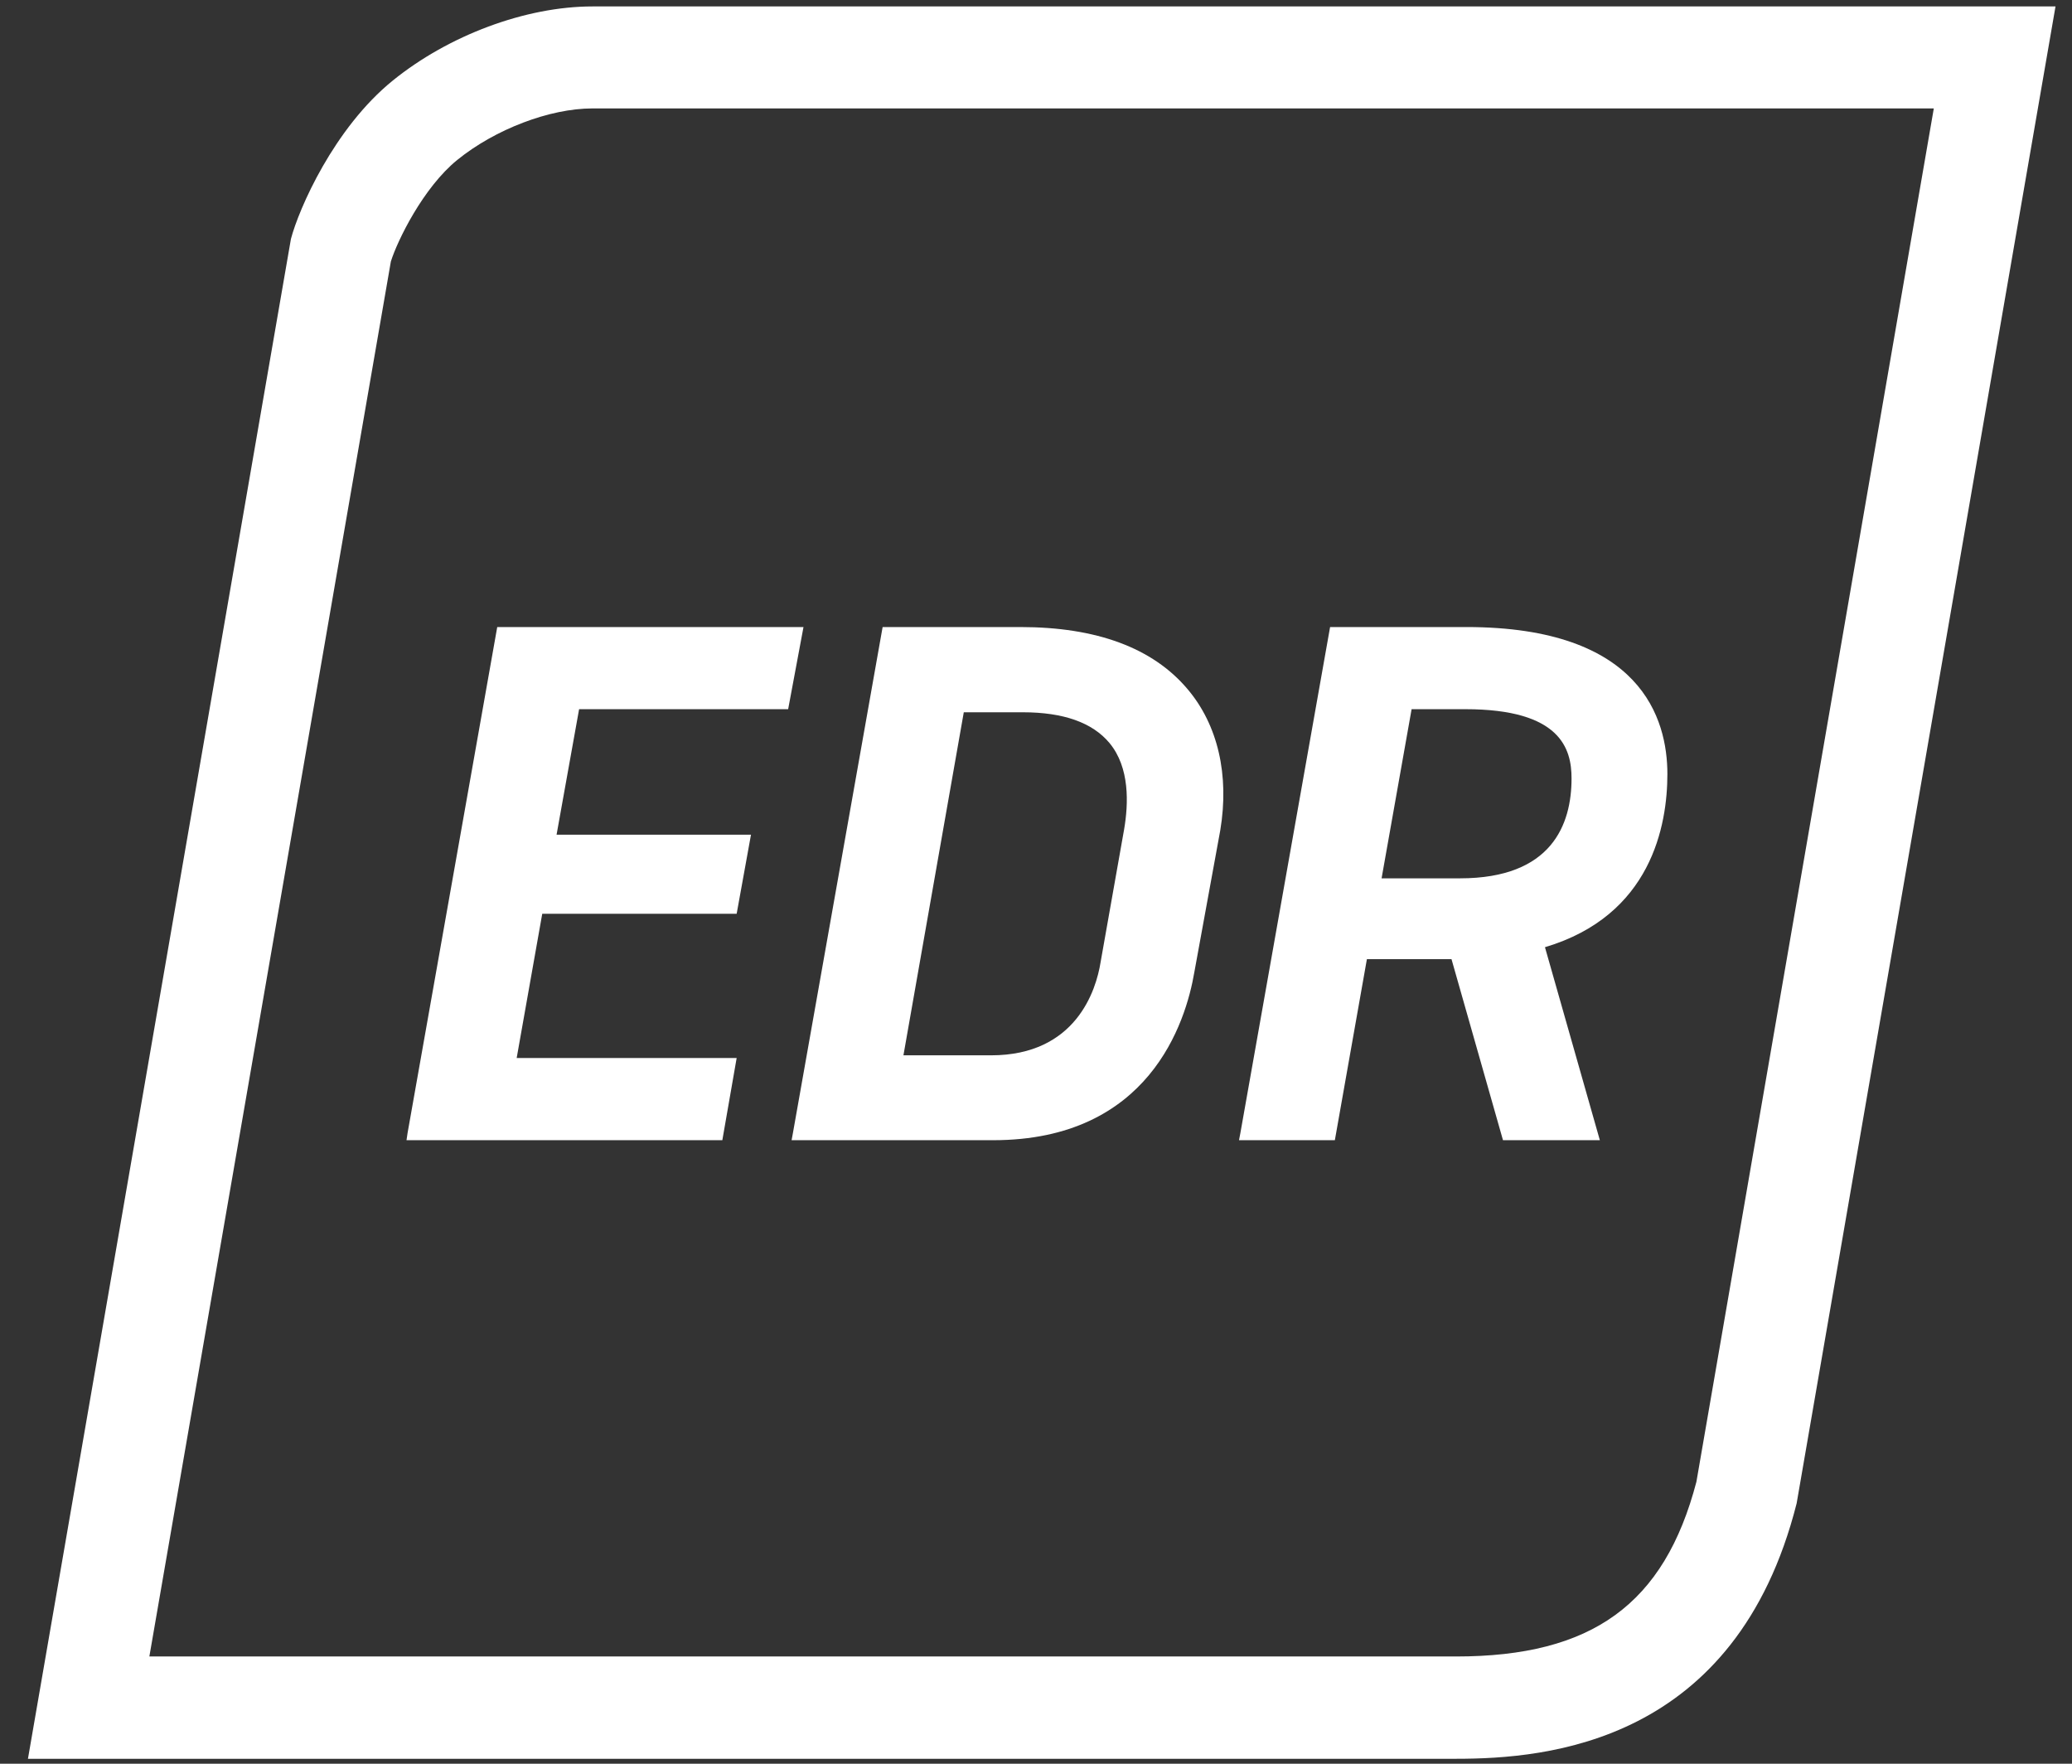 <?xml version="1.0" encoding="UTF-8"?>
<svg xmlns="http://www.w3.org/2000/svg" width="47" height="40" viewBox="0 0 47 40" fill="none">
  <rect x="0" y="0" width="47" height="40" fill="#333333" stroke="none"/>
  <path d="M43.864 2.466L38.48 33.608C37.752 36.384 36.112 37.568 33.026 37.568H3.388L8.866 5.931C9.013 5.459 9.6 4.253 10.374 3.626C11.233 2.93 12.471 2.459 13.438 2.459H43.864V2.466ZM46.626 0.146H13.438C11.921 0.146 10.173 0.804 8.912 1.825C7.574 2.907 6.777 4.74 6.599 5.42L0.634 39.888H33.033C35.091 39.888 39.377 39.539 40.754 34.095L46.626 0.146Z" fill="white"></path>
  <path d="M17.878 16.084L18.226 14.221H11.279L9.245 25.697L9.221 25.859H16.385L16.71 23.995H11.72L12.3 20.724H16.71L17.035 18.93H12.625L13.136 16.084H17.878Z" fill="white"></path>
  <path d="M23.146 14.221H20.021L17.986 25.697L17.956 25.859H22.528C26.063 25.859 26.898 23.191 27.092 22.047L27.68 18.83C27.889 17.577 27.626 16.44 26.937 15.628C26.148 14.693 24.872 14.221 23.146 14.221ZM25.498 18.814L24.965 21.823C24.864 22.457 24.407 23.934 22.481 23.934H20.493L21.862 16.154H23.201C24.121 16.154 24.779 16.386 25.166 16.85C25.63 17.407 25.599 18.227 25.498 18.814Z" fill="white"></path>
  <path d="M37.822 17.554C37.822 16.309 37.234 14.221 33.265 14.221H30.171L28.136 25.697L28.105 25.859H30.279L31.006 21.753H32.925L34.093 25.859H36.29L35.045 21.482C37.458 20.763 37.822 18.721 37.822 17.554ZM35.648 17.654C35.648 18.691 35.207 19.92 33.118 19.92H31.339L32.02 16.084H33.242C35.401 16.084 35.648 16.982 35.648 17.654Z" fill="white"></path>
</svg>
